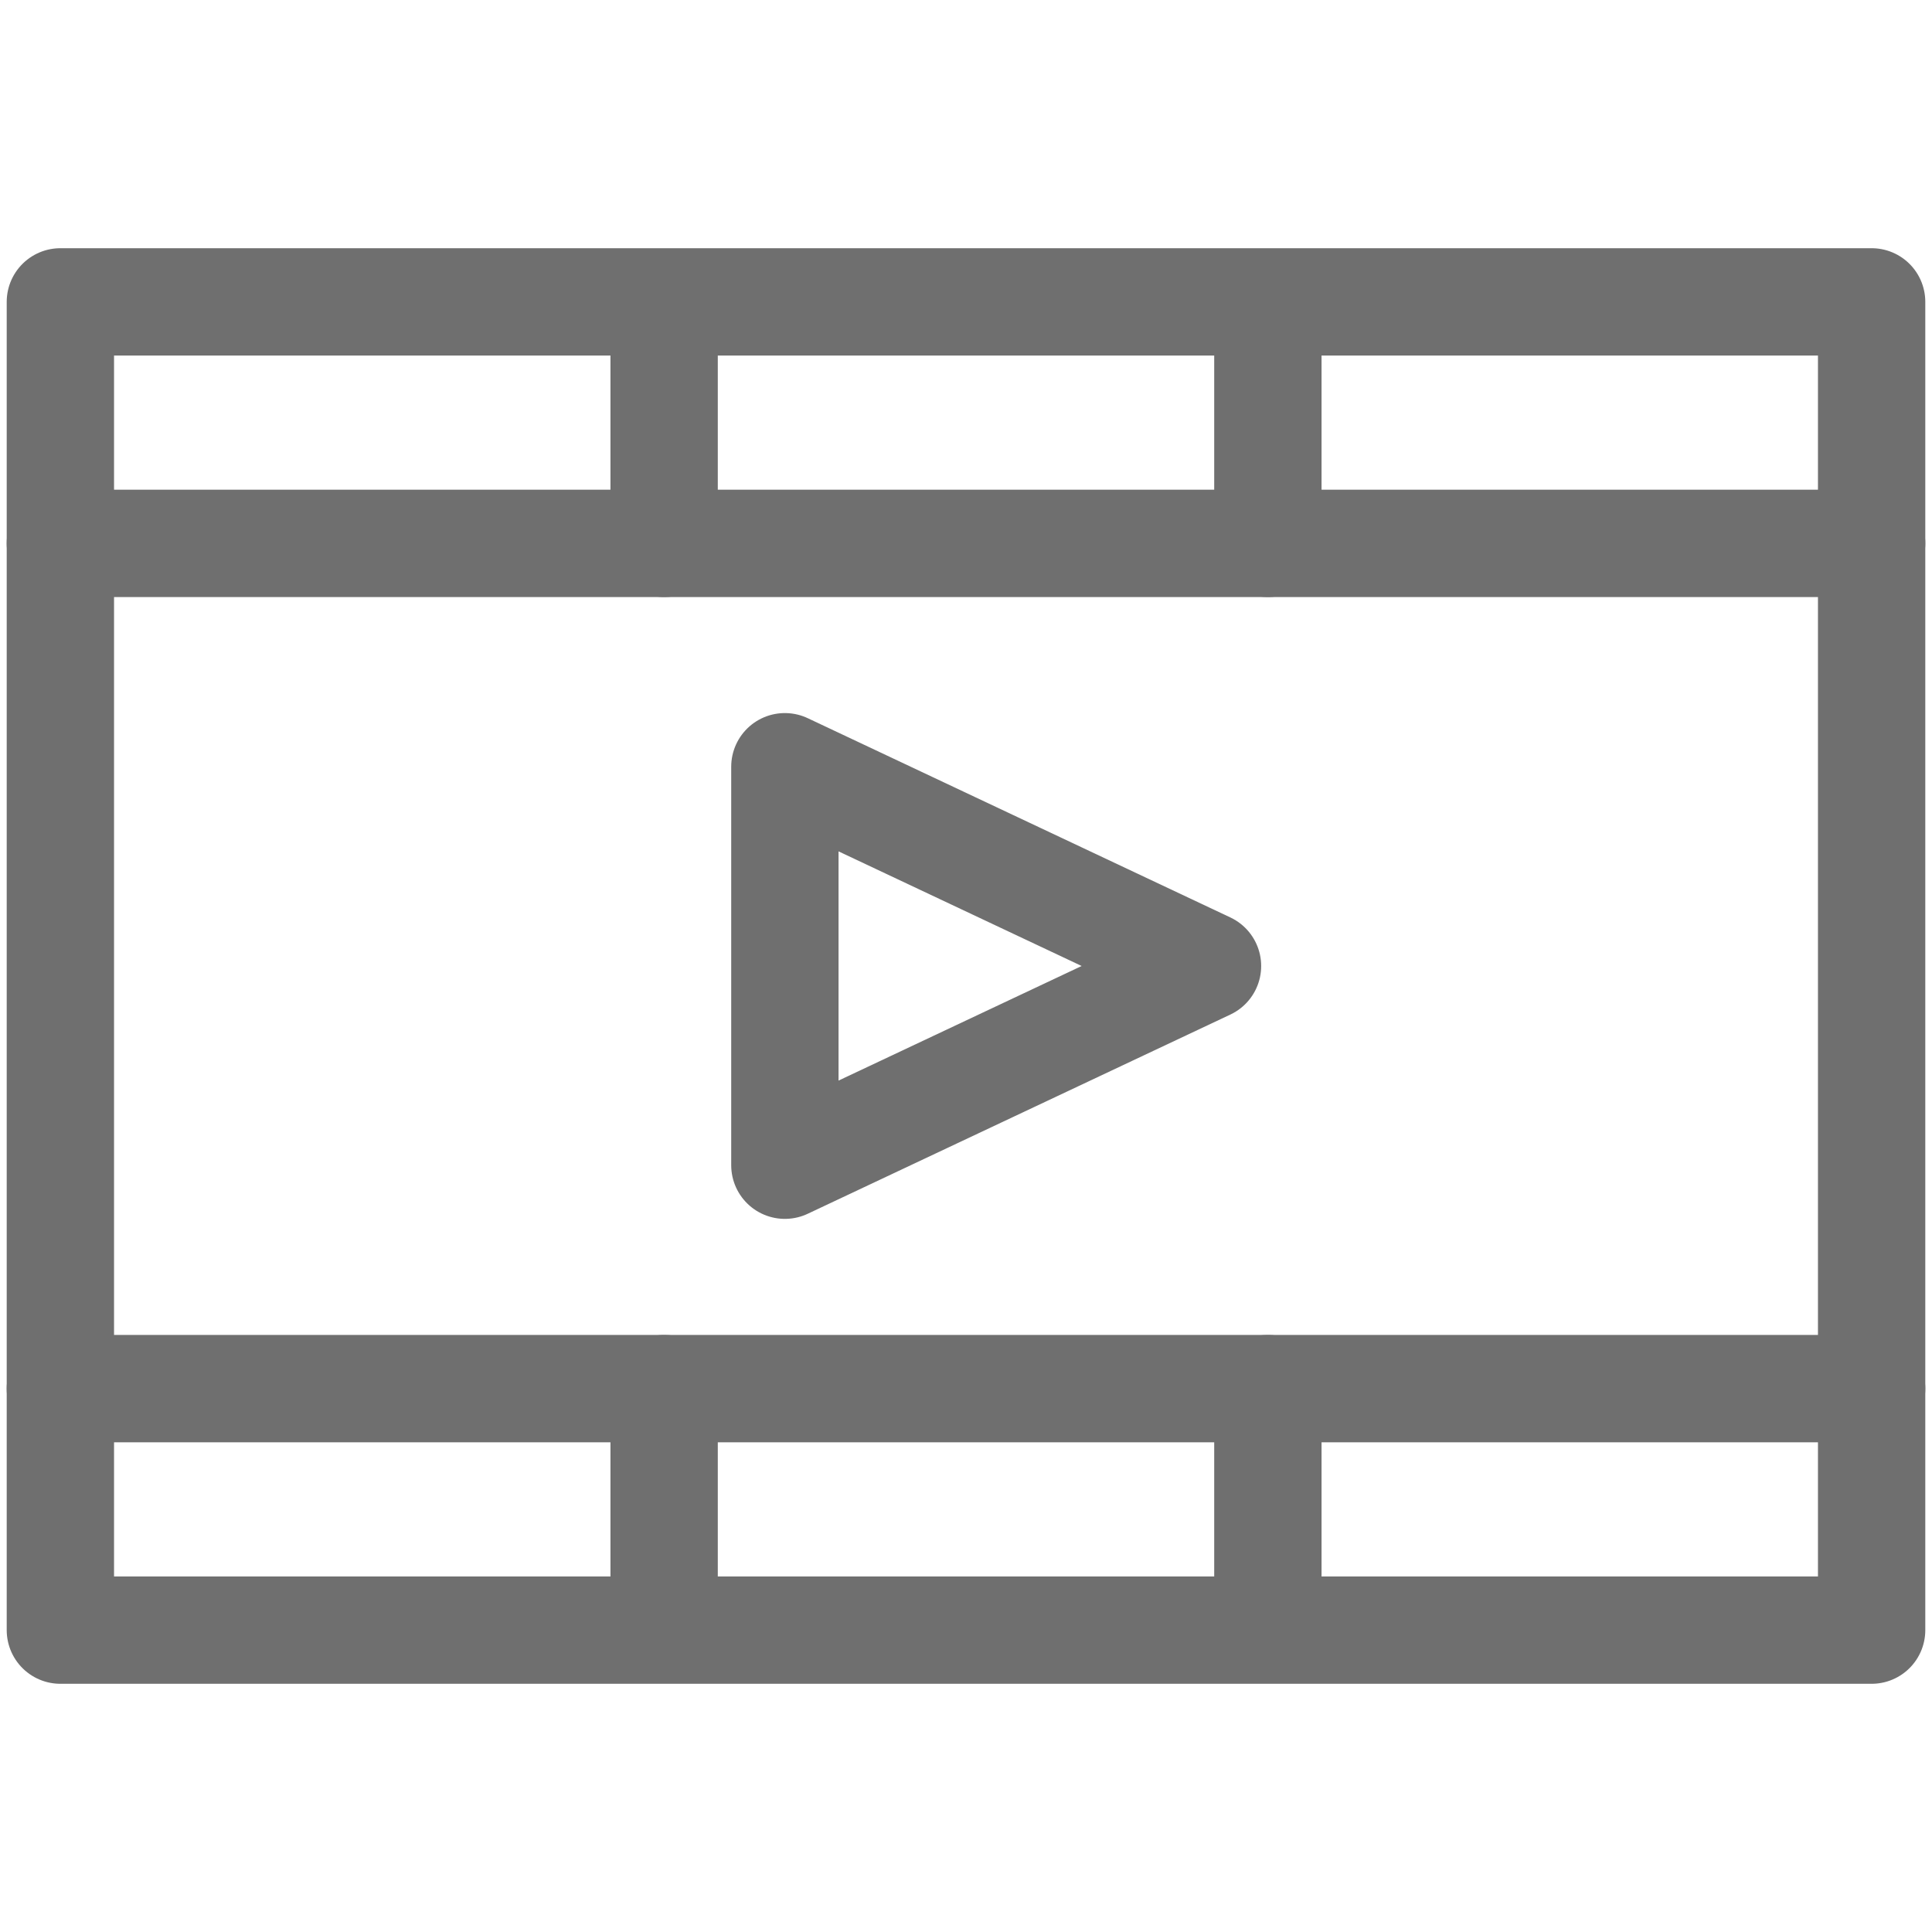 <svg width="36" height="36" viewBox="0 0 36 36" fill="none" xmlns="http://www.w3.org/2000/svg">
<path d="M14.625 14.287V21.712L22.5 18L14.625 14.287Z" stroke="#6F6F6F" stroke-width="2" stroke-miterlimit="10" stroke-linecap="round" stroke-linejoin="round"/>
<path d="M1.125 25.875V30.375H34.875V25.875M34.875 10.125V5.625H1.125V10.125M12.375 5.625V10.125M23.625 5.625V10.125M12.375 25.875V30.375M23.625 25.875V30.375" stroke="#6F6F6F" stroke-width="2" stroke-miterlimit="10" stroke-linecap="round" stroke-linejoin="round"/>
<path d="M1.125 10.125H34.875V25.875H1.125V10.125Z" stroke="#6F6F6F" stroke-width="2" stroke-miterlimit="10" stroke-linecap="round" stroke-linejoin="round"/>
</svg>

